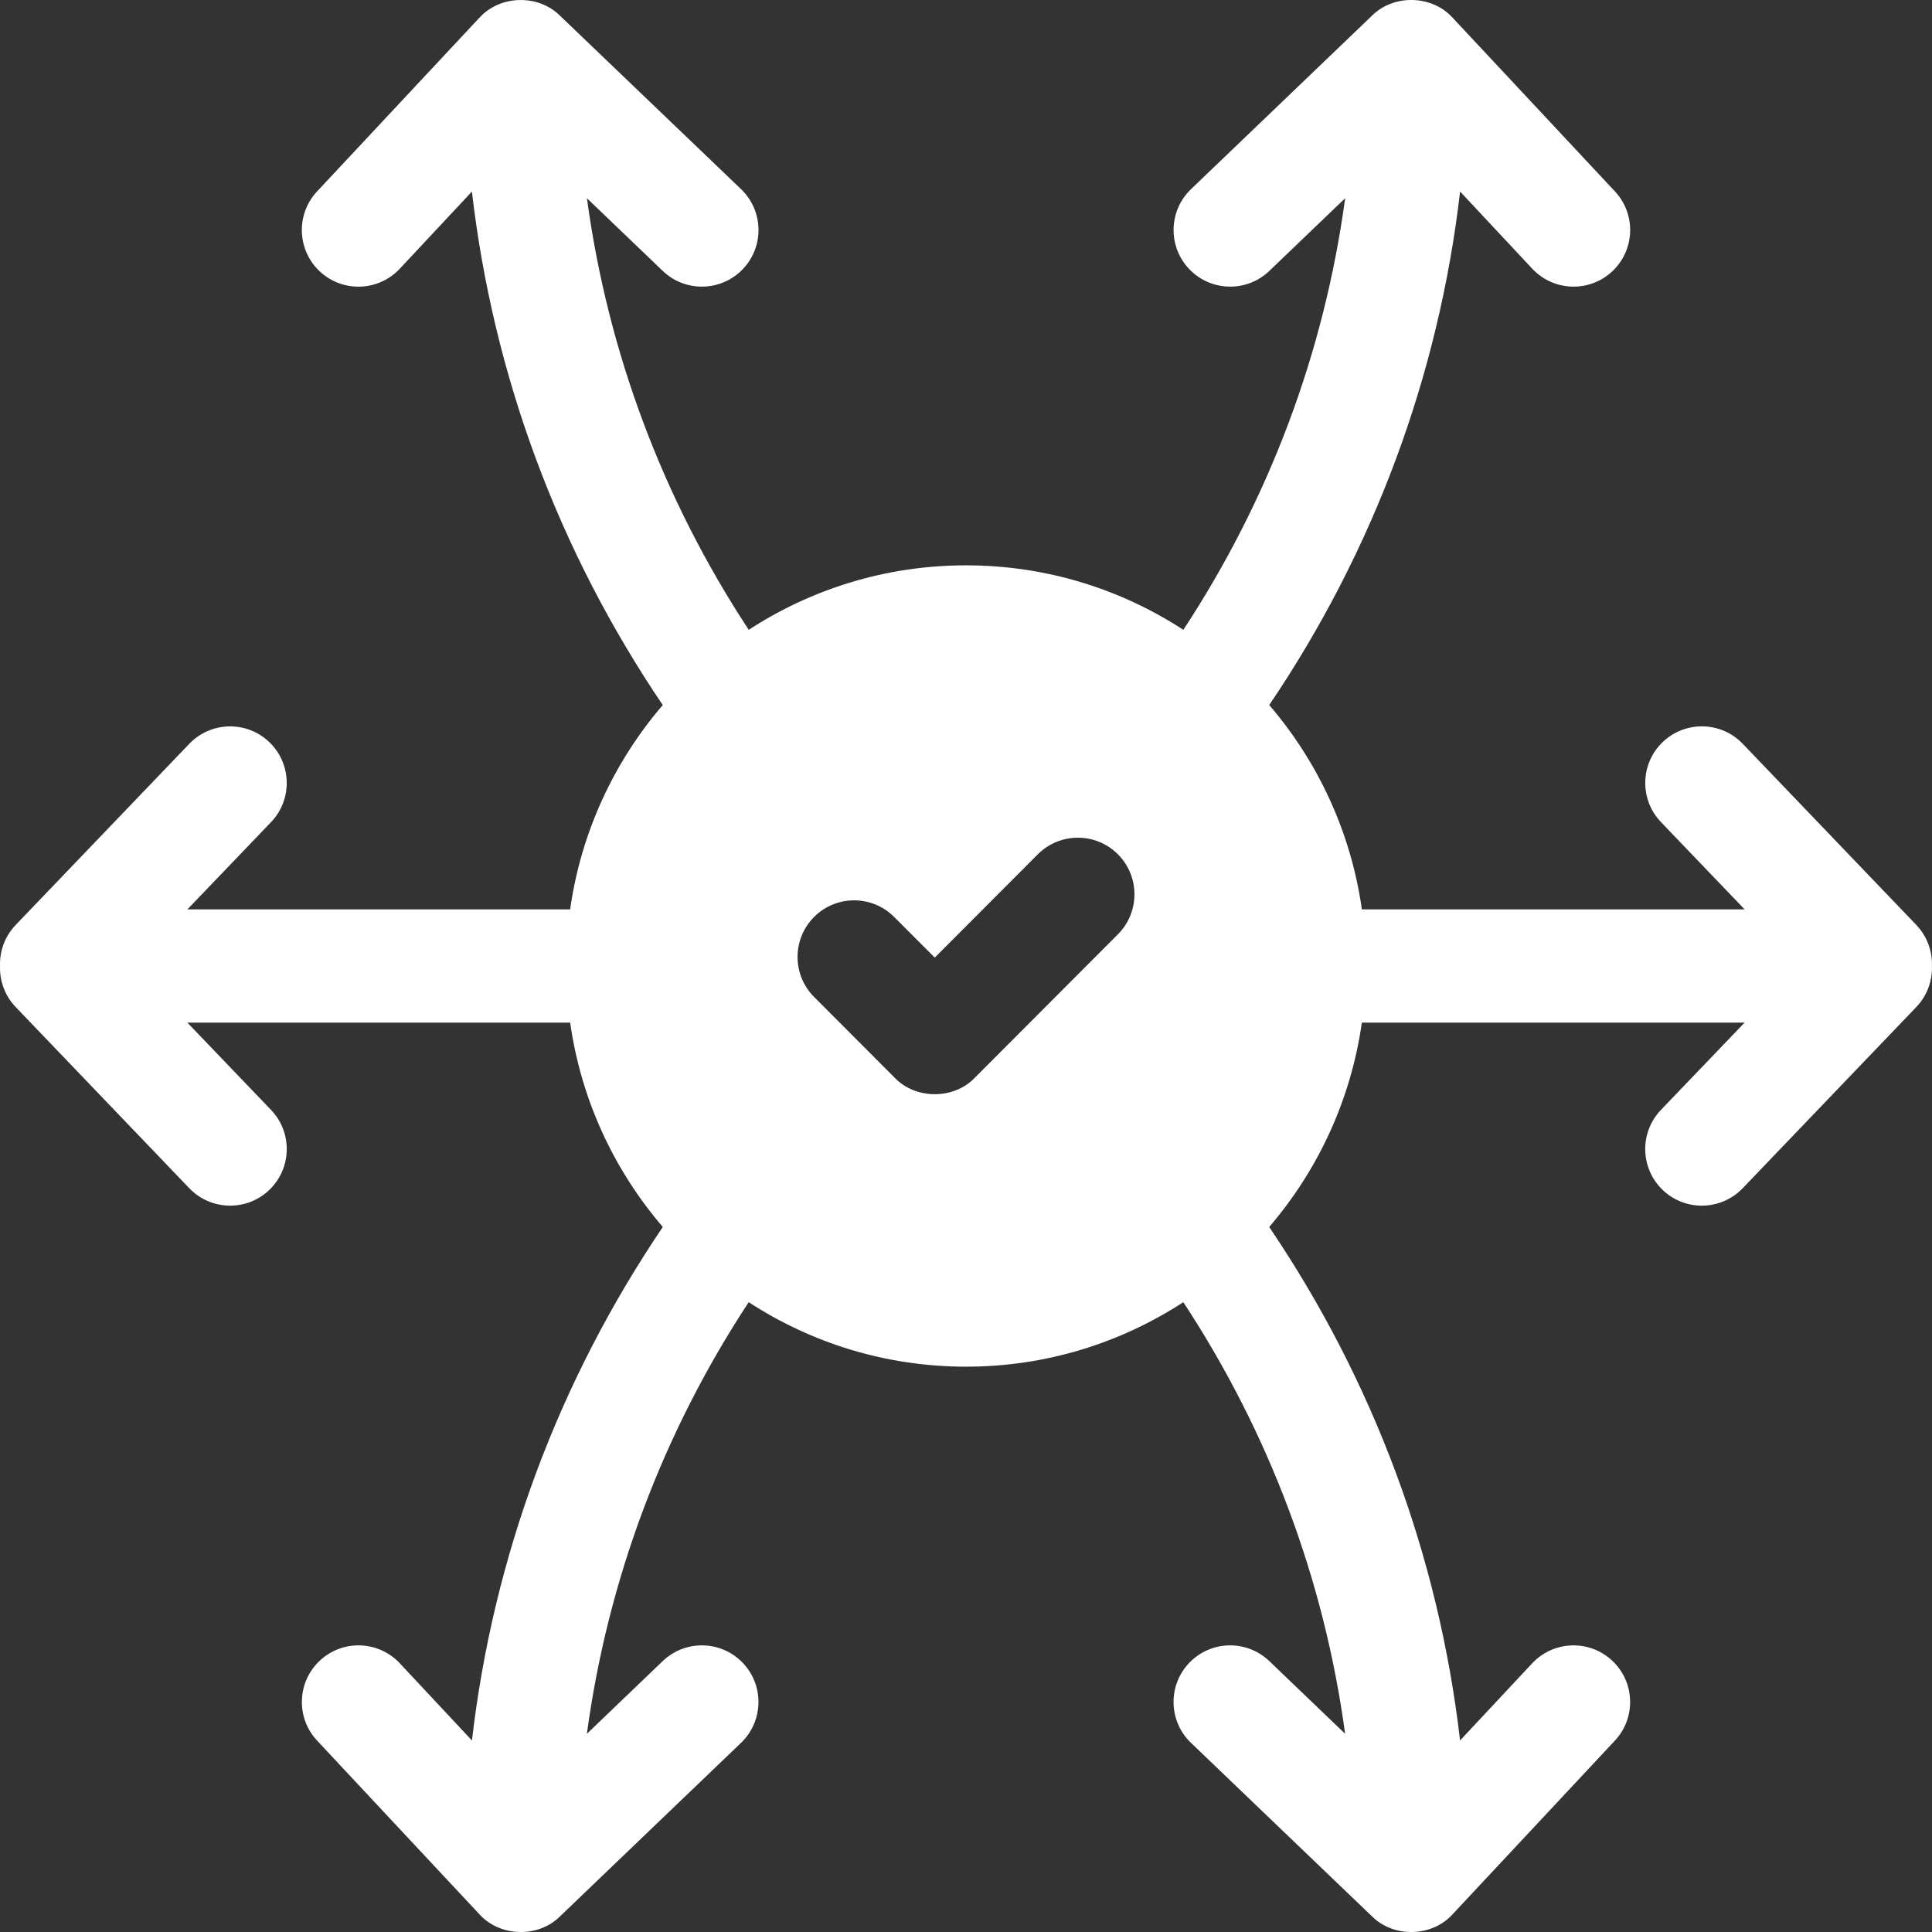 <?xml version="1.0" encoding="UTF-8"?>
<svg id="Layer_2" data-name="Layer 2" xmlns="http://www.w3.org/2000/svg" viewBox="0 0 512 512">
  <rect x="0" y="0" width="512" height="512" fill="#333333" stroke="none"/>
  <defs>
    <style>
      .cls-1 {
        fill: #fff;
      }
    </style>
  </defs>
  <g id="Capa_1" data-name="Capa 1">
    <path class="cls-1" d="M507.84,245.12l-46-48.01c-5.73-5.98-15.23-6.18-21.21-.45s-6.18,15.23-.45,21.21l22.16,23.12h-101.43c-2.9-20.5-11.67-39.15-24.55-54.15,27.73-40.99,44.93-87.39,50.58-136.08l19.11,20.44c2.96,3.16,6.95,4.76,10.96,4.76,3.67,0,7.35-1.34,10.24-4.04,6.05-5.66,6.38-15.15.72-21.2l-43-46.01c-5.44-6.04-15.58-6.32-21.34-.59l-48,46.01c-5.98,5.73-6.18,15.23-.45,21.21,2.95,3.07,6.89,4.62,10.83,4.62,3.73,0,7.47-1.38,10.38-4.17l20.09-19.26c-5.53,40.79-20.07,79.66-42.88,114.38-16.59-10.8-36.37-17.09-57.59-17.09s-41,6.29-57.59,17.09c-22.81-34.72-37.35-73.59-42.88-114.38l20.09,19.26c2.91,2.79,6.65,4.17,10.38,4.17,3.94,0,7.88-1.55,10.83-4.62,5.73-5.98,5.53-15.48-.45-21.21L148.37,4.13c-5.77-5.73-15.9-5.45-21.34.59l-43,46.01c-5.66,6.05-5.33,15.54.72,21.2,2.89,2.7,6.57,4.04,10.24,4.04,4,0,8-1.6,10.96-4.76l19.11-20.44c5.65,48.7,22.85,95.1,50.58,136.08-12.88,15-21.65,33.65-24.55,54.15H49.66l22.16-23.12c5.73-5.98,5.53-15.48-.45-21.21s-15.48-5.53-21.21.45L4.16,245.12c-2.91,3.04-4.28,6.98-4.15,10.88-.13,3.9,1.24,7.84,4.15,10.88l46,48.01c2.95,3.07,6.89,4.62,10.83,4.62,3.73,0,7.47-1.38,10.38-4.17,5.98-5.73,6.18-15.23.45-21.21l-22.16-23.12h101.44c2.9,20.5,11.67,39.15,24.55,54.15-27.73,40.99-44.93,87.39-50.58,136.08l-19.11-20.44c-5.66-6.06-15.15-6.37-21.2-.72-6.05,5.66-6.38,15.15-.72,21.2l43,46.01c5.44,6.04,15.57,6.32,21.34.59l48-46.01c5.98-5.73,6.18-15.23.45-21.21s-15.23-6.18-21.21-.45l-20.09,19.26c5.53-40.79,20.07-79.66,42.88-114.38,16.59,10.8,36.37,17.09,57.59,17.09s41-6.29,57.59-17.09c22.81,34.72,37.35,73.59,42.88,114.38l-20.09-19.26c-5.98-5.73-15.48-5.53-21.21.45s-5.53,15.48.45,21.21l48,46.01c5.77,5.73,15.9,5.45,21.34-.59l43-46.01c5.66-6.05,5.33-15.54-.72-21.2-6.05-5.65-15.54-5.33-21.2.72l-19.11,20.44c-5.65-48.7-22.85-95.1-50.58-136.08,12.88-15,21.65-33.65,24.55-54.15h101.43l-22.16,23.12c-5.73,5.98-5.53,15.48.45,21.21,2.91,2.79,6.65,4.17,10.38,4.17,3.94,0,7.88-1.55,10.83-4.62l46-48.01c2.91-3.04,4.28-6.98,4.15-10.88.13-3.9-1.24-7.84-4.15-10.88h0ZM296.26,247.6l-37.92,38.01c-5.56,5.82-15.66,5.82-21.24,0l-21.36-21.41c-5.85-5.87-5.84-15.36.02-21.22,5.87-5.85,15.36-5.84,21.21.03l10.75,10.76,27.31-27.37c5.85-5.86,15.35-5.87,21.21-.02,5.86,5.85,5.87,15.35.02,21.22h0Z"/>
  </g>
</svg>